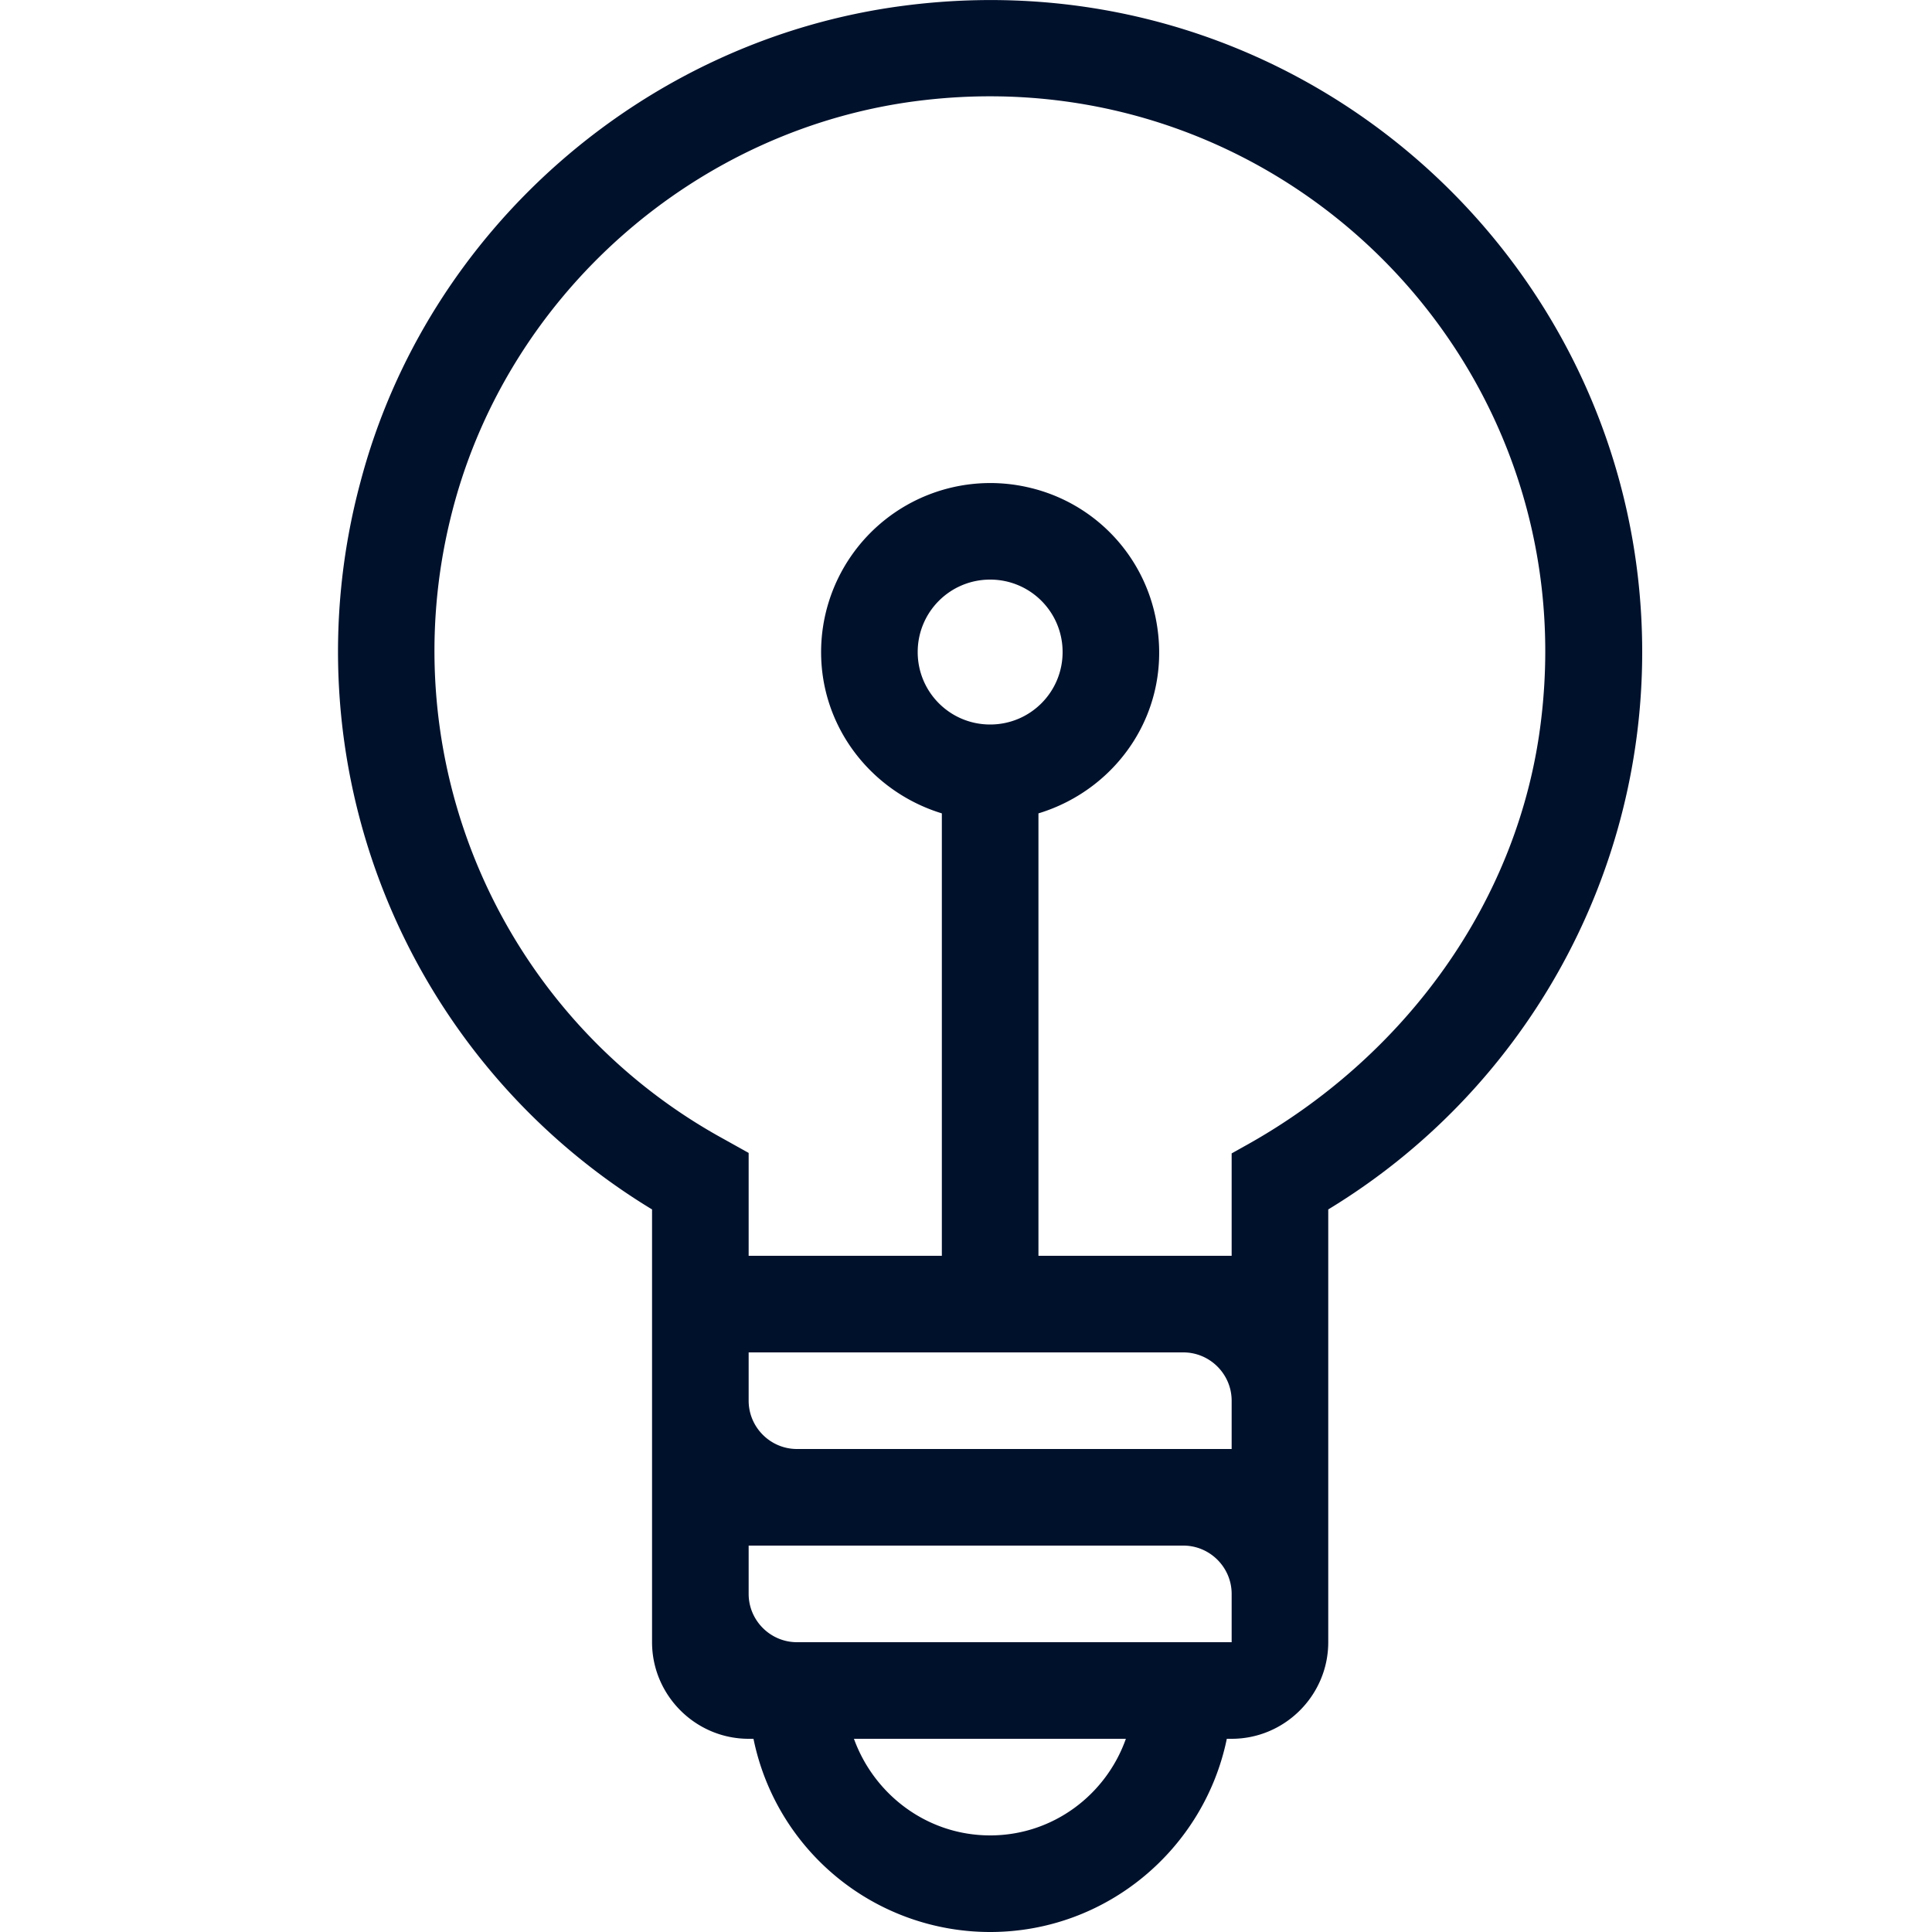 <svg width="40" height="40" fill="none" xmlns="http://www.w3.org/2000/svg"><path d="m25.75 23.74-.25.14V26h-4v-9.16c1.65-.5 2.8-2.15 2.43-4.03a3.472 3.472 0 0 0-2.6-2.71A3.503 3.503 0 0 0 17 13.5c0 1.58 1.06 2.9 2.5 3.34V26h-4v-2.13l-.52-.29a11.52 11.52 0 0 1-5.66-12.82c1.11-4.63 5.11-8.16 9.84-8.69 7.4-.84 13.63 5.4 12.75 12.81-.44 3.78-2.84 7.03-6.16 8.86ZM20.5 15c-.83 0-1.5-.67-1.5-1.5s.67-1.5 1.5-1.5 1.5.67 1.5 1.5-.67 1.5-1.5 1.5Zm5 15h-9c-.55 0-1-.45-1-1v-1h9c.55 0 1 .45 1 1v1Zm0 4h-9c-.55 0-1-.45-1-1v-1h9c.55 0 1 .45 1 1v1Zm-5 4c-1.3 0-2.4-.84-2.82-2h5.63c-.41 1.16-1.51 2-2.81 2ZM18.7.12c-5.36.7-9.87 4.65-11.24 9.87a13.507 13.507 0 0 0 6.04 15.05V34c0 1.1.9 2 2 2h.1a5 5 0 0 0 4.9 4c2.41 0 4.43-1.72 4.9-4h.1c1.1 0 2-.9 2-2v-8.96C31.52 22.6 34 18.23 34 13.5 34 5.46 26.94-.96 18.7.12Z" fill="#00112C"/></svg>